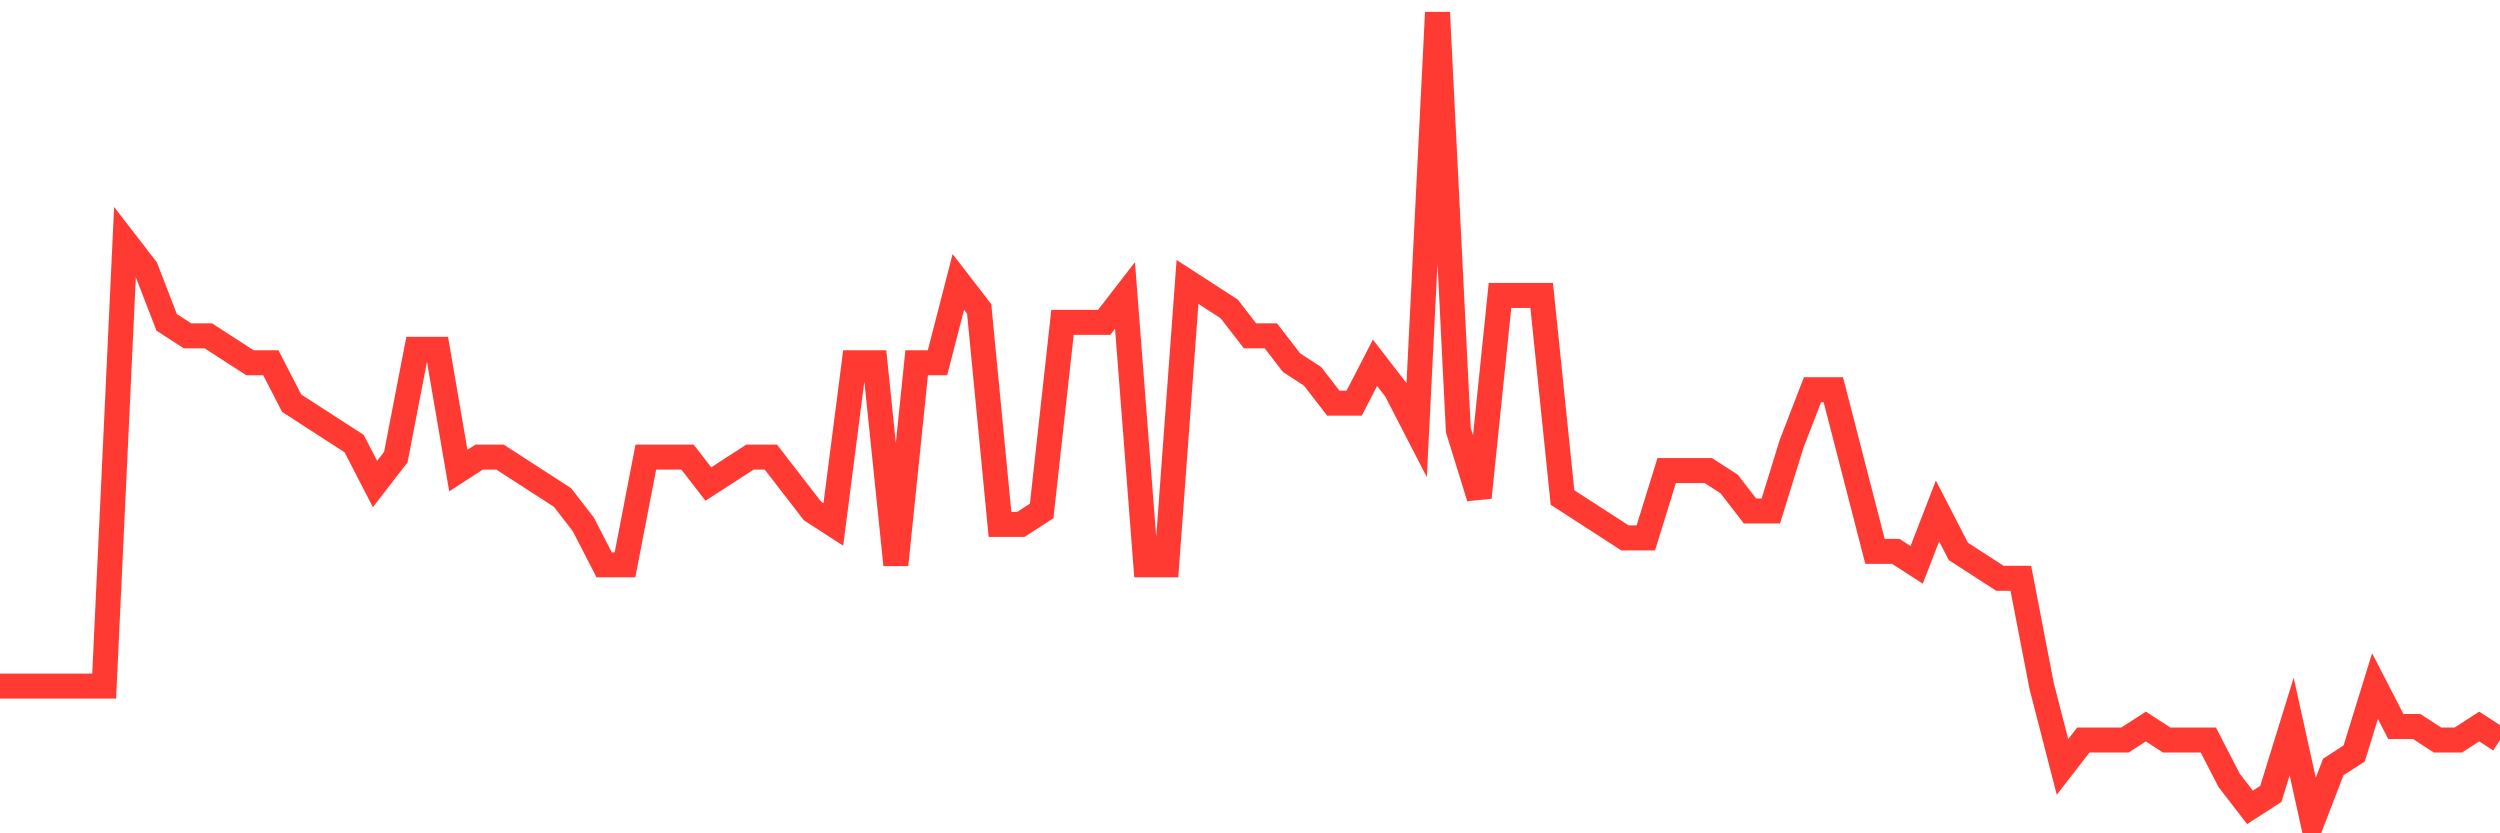 <svg
  xmlns="http://www.w3.org/2000/svg"
  xmlns:xlink="http://www.w3.org/1999/xlink"
  width="120"
  height="40"
  viewBox="0 0 120 40"
  preserveAspectRatio="none"
>
  <polyline
    points="0,32.933 1,32.933 2,32.933 3,32.933 4,32.933 5,32.933 6,11.593 7,12.887 8,15.473 9,16.12 10,16.12 11,16.767 12,17.413 13,17.413 14,19.353 15,20 16,20.647 17,21.293 18,23.233 19,21.94 20,16.767 21,16.767 22,22.587 23,21.94 24,21.94 25,22.587 26,23.233 27,23.88 28,25.173 29,27.113 30,27.113 31,21.94 32,21.94 33,21.94 34,23.233 35,22.587 36,21.94 37,21.94 38,23.233 39,24.527 40,25.173 41,17.413 42,17.413 43,27.113 44,17.413 45,17.413 46,13.533 47,14.827 48,25.173 49,25.173 50,24.527 51,15.473 52,15.473 53,15.473 54,14.18 55,27.113 56,27.113 57,13.533 58,14.18 59,14.827 60,16.12 61,16.12 62,17.413 63,18.06 64,19.353 65,19.353 66,17.413 67,18.707 68,20.647 69,0.6 70,20.647 71,23.88 72,14.18 73,14.18 74,14.18 75,23.88 76,24.527 77,25.173 78,25.82 79,25.82 80,22.587 81,22.587 82,22.587 83,23.233 84,24.527 85,24.527 86,21.293 87,18.707 88,18.707 89,22.587 90,26.467 91,26.467 92,27.113 93,24.527 94,26.467 95,27.113 96,27.76 97,27.76 98,32.933 99,36.813 100,35.52 101,35.52 102,35.52 103,34.873 104,35.52 105,35.52 106,35.52 107,37.46 108,38.753 109,38.107 110,34.873 111,39.4 112,36.813 113,36.167 114,32.933 115,34.873 116,34.873 117,35.52 118,35.52 119,34.873 120,35.52"
    fill="none"
    stroke="#ff3a33"
    stroke-width="1.2"
  >
  </polyline>
</svg>